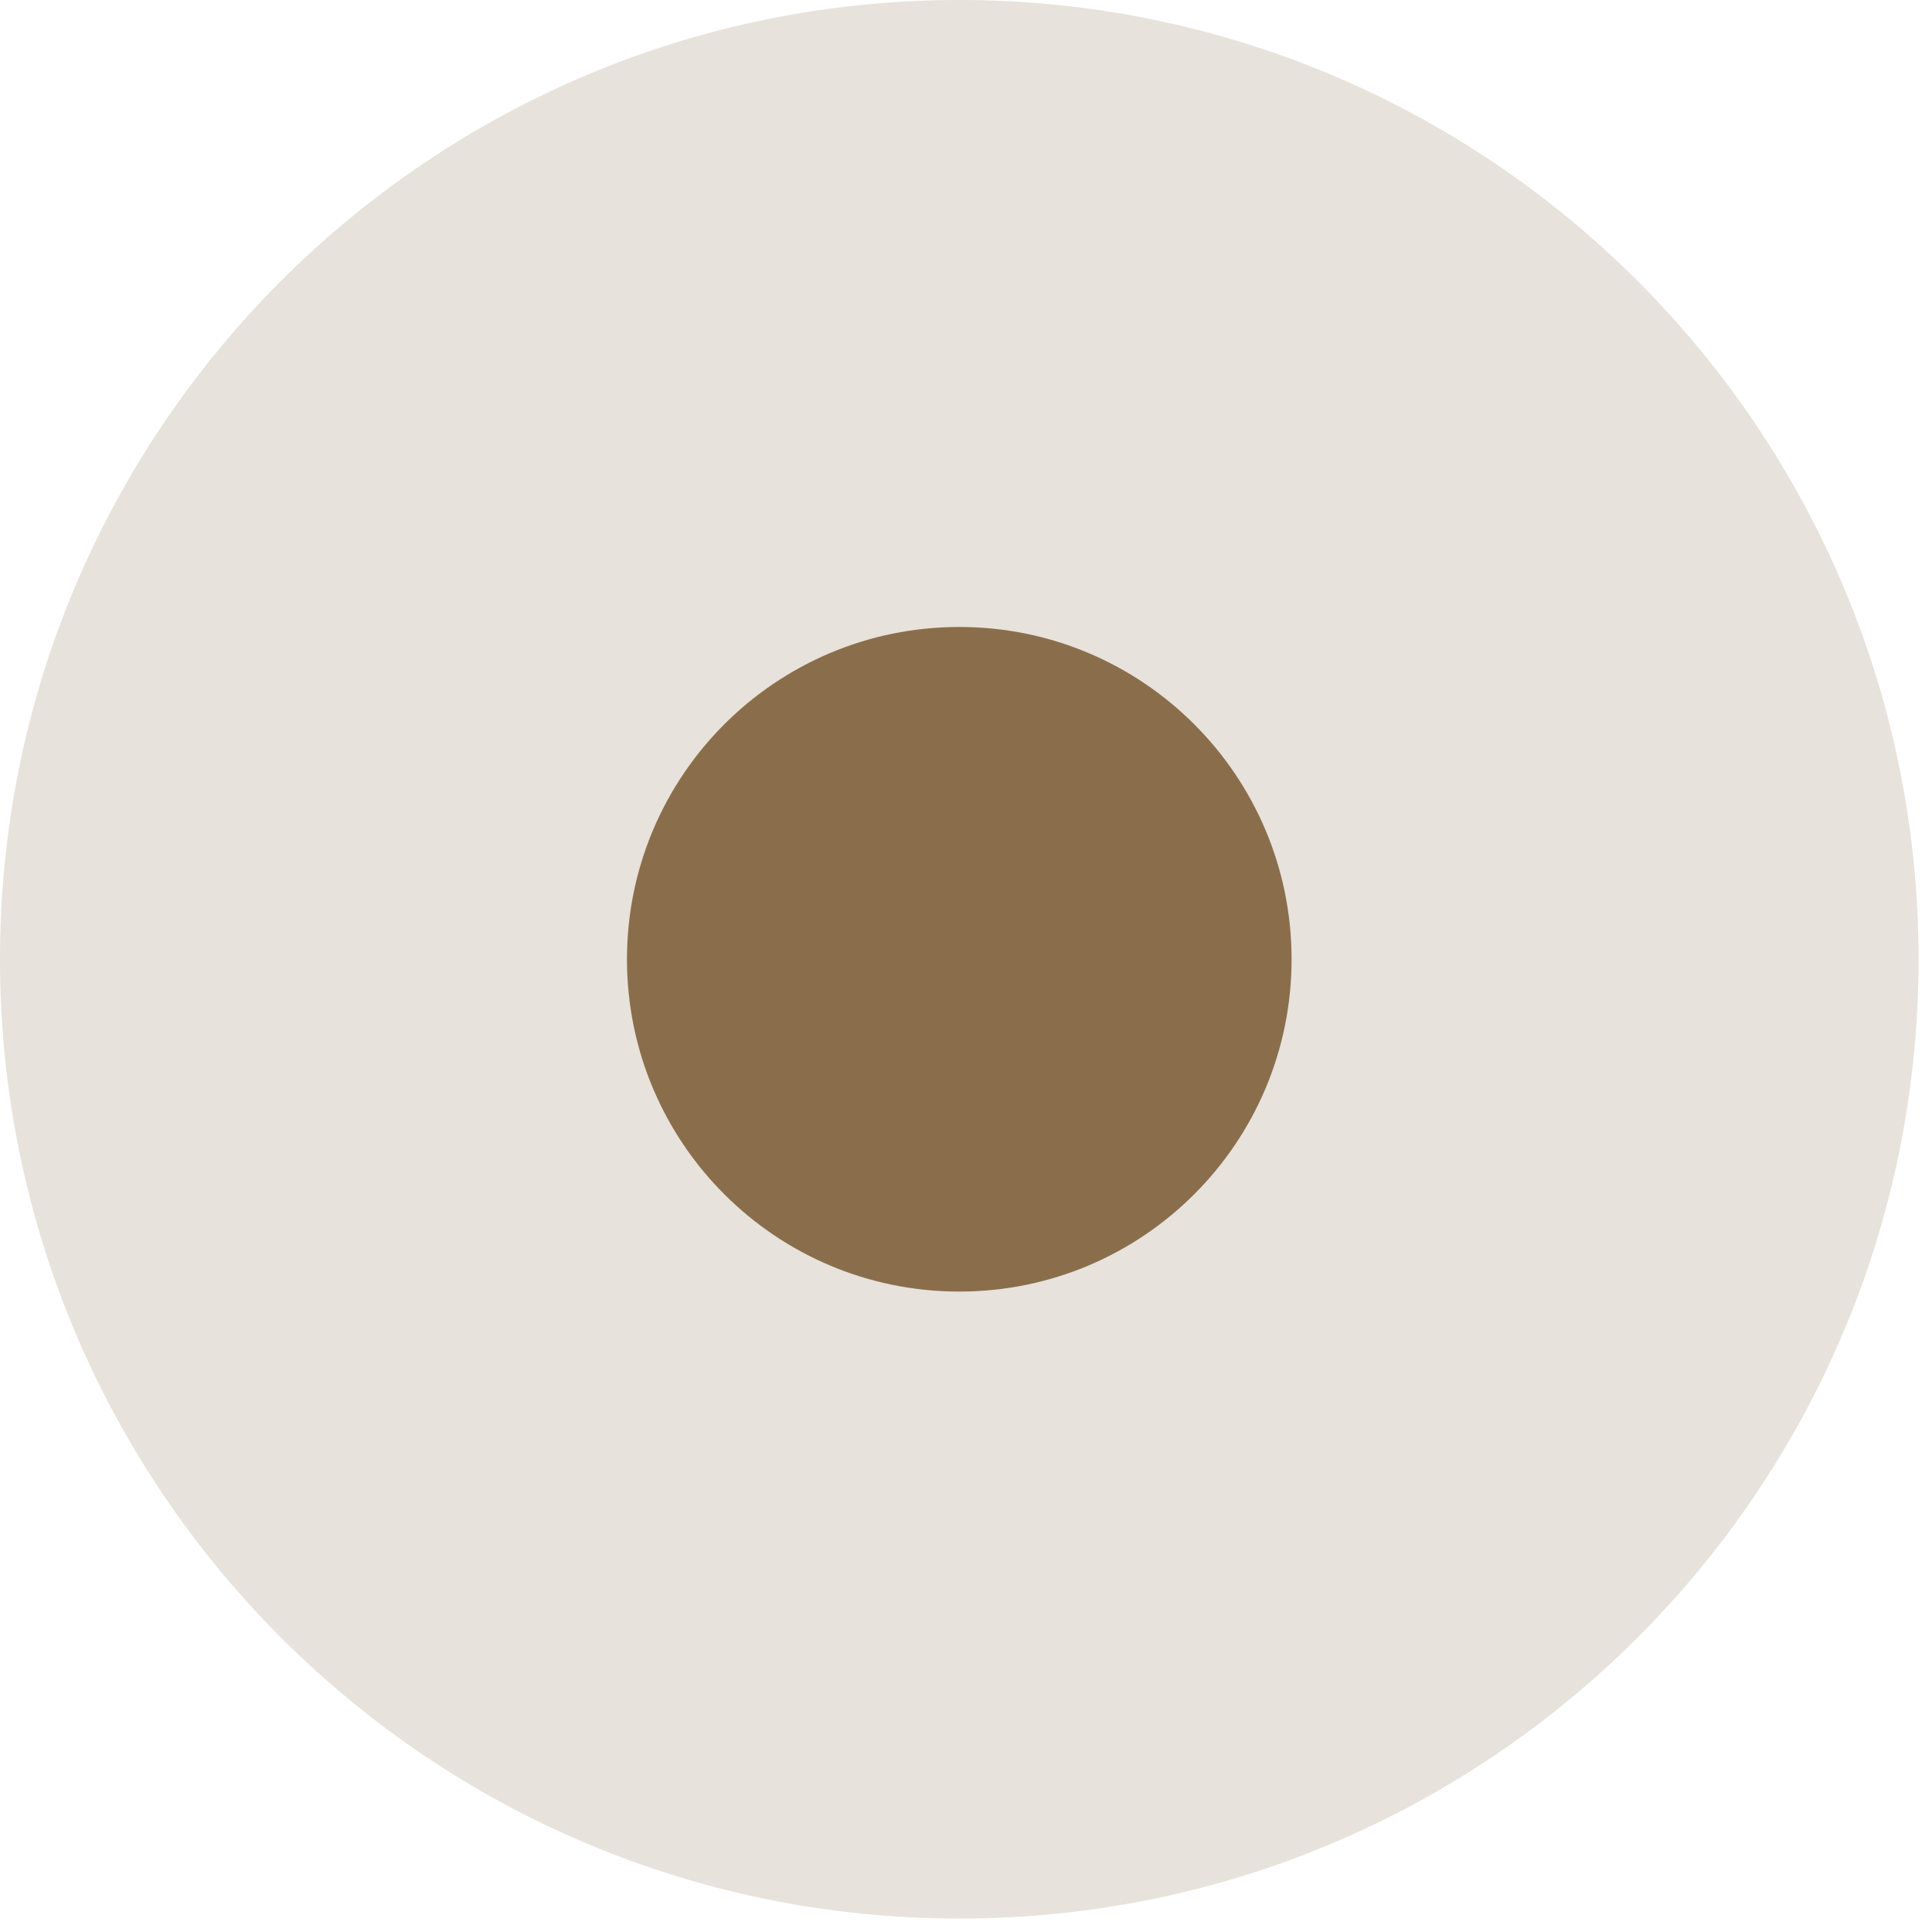 <svg xmlns="http://www.w3.org/2000/svg" width="135" height="135" viewBox="0 0 135 135" fill="none" class="svg-hover">
  <style>
    .svg-hover .circle {
      transition: fill 0.3s ease, opacity 0.3s ease;
    }

    /* Cor base */
    .svg-hover .circle {
      
      fill: #8A6E4B;
      opacity: 0.2;
    }

    .svg-hover .inner {
      fill: #8A6E4B;
    }

    /* Hover - cor um pouco mais escura */
    .svg-hover:hover .circle,
    .svg-hover:hover .inner {
      fill: #6f5539;
    }
  </style>
  <path class="circle" d="M67.03 134.06C104.05 134.06 134.06 104.05 134.06 67.03C134.06 30.01 104.05 0 67.03 0C30.01 0 0 30.01 0 67.03C0 104.05 30.01 134.06 67.03 134.06Z"/>
  <path class="inner" d="M67.03 90.25C79.854 90.25 90.25 79.854 90.25 67.03C90.25 54.206 79.854 43.81 67.03 43.81C54.206 43.81 43.81 54.206 43.81 67.03C43.81 79.854 54.206 90.25 67.03 90.25Z"/>
</svg>

